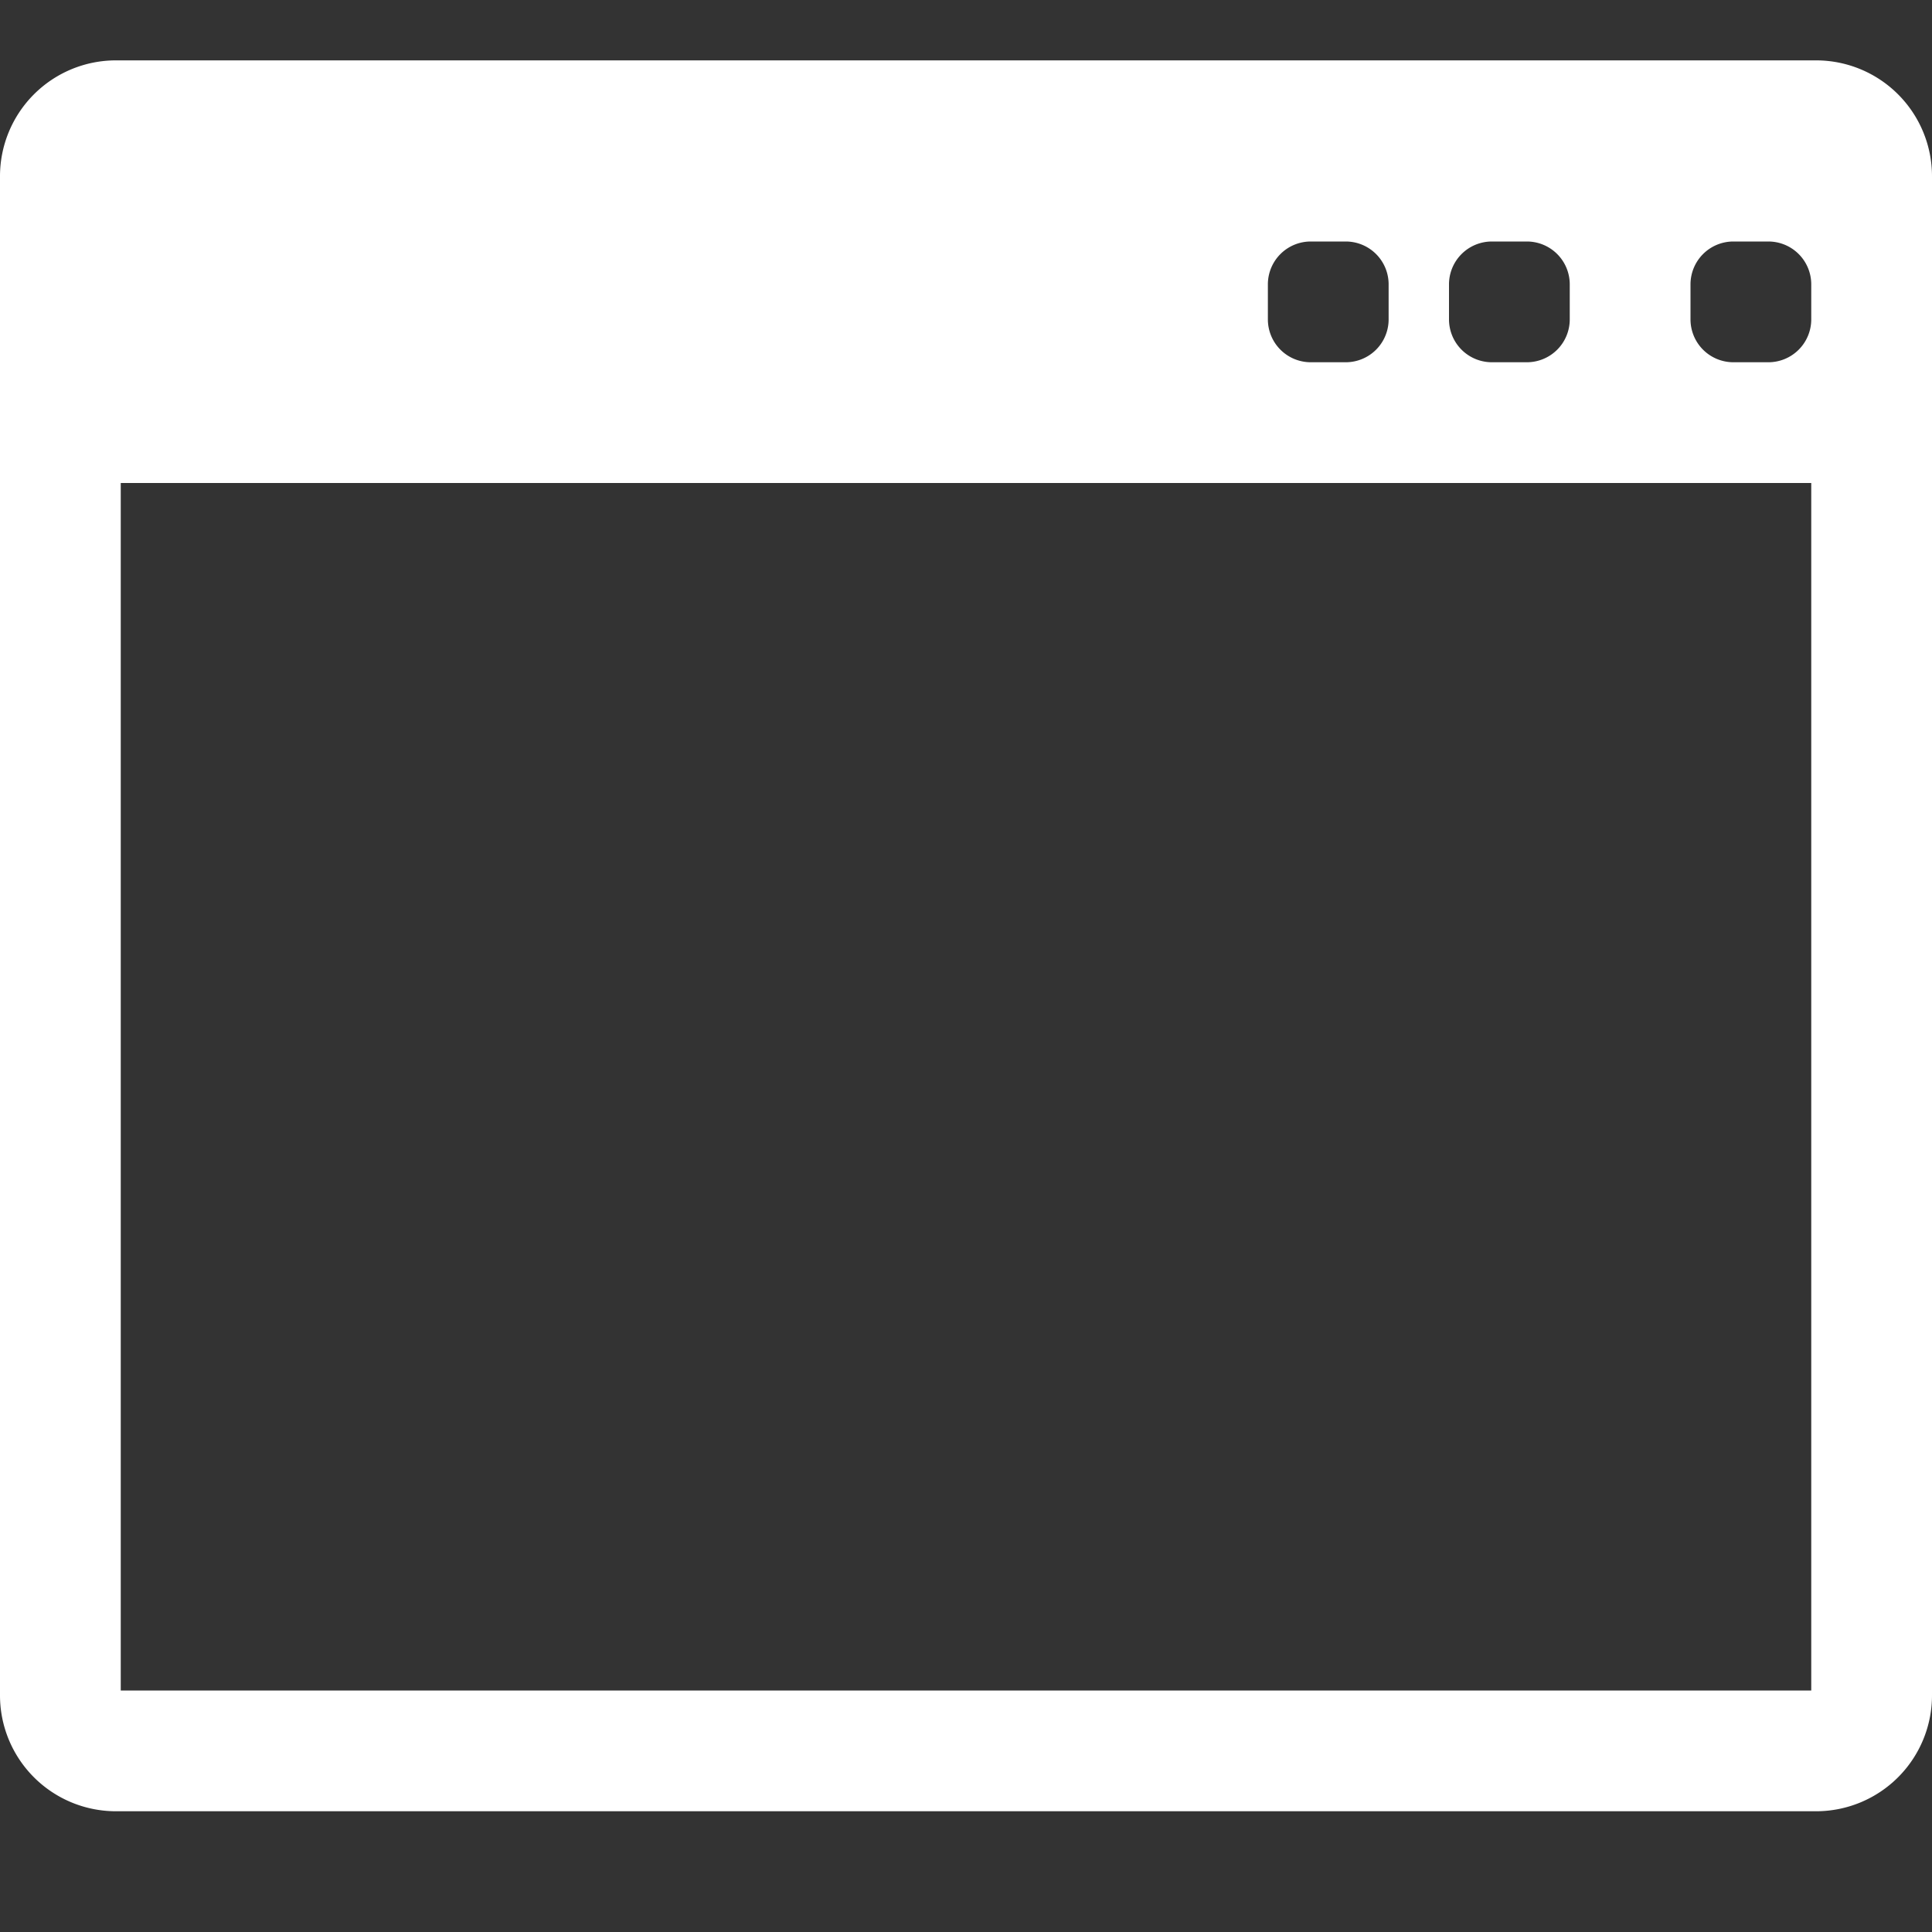 <svg id="Calque_1" data-name="Calque 1" xmlns="http://www.w3.org/2000/svg" viewBox="0 0 32 32"><rect x="0" y="0" width="32" height="32" fill="#333333" stroke="none"/><defs><style>.cls-1{fill:#fff;}.cls-2{fill:none;}</style></defs><title>cmd_KeepOneViewPlan de travail 1</title><g id="interface"><path class="cls-1" d="M30.08,1H1.92A1.92,1.92,0,0,0,0,2.93V28.07A1.92,1.92,0,0,0,1.92,30H30.08A1.92,1.92,0,0,0,32,28.07V2.93A1.92,1.92,0,0,0,30.08,1ZM24,4.71A.71.71,0,0,1,24.71,4h.58a.71.71,0,0,1,.71.71v.58a.71.71,0,0,1-.71.71h-.58A.71.71,0,0,1,24,5.29Zm-3,0A.71.71,0,0,1,21.71,4h.58a.71.71,0,0,1,.71.71v.58a.71.71,0,0,1-.71.71h-.58A.71.71,0,0,1,21,5.29ZM30,28H2V8H30ZM30,5.29a.71.71,0,0,1-.71.71h-.58A.71.71,0,0,1,28,5.29V4.71A.71.71,0,0,1,28.71,4h.58a.71.71,0,0,1,.71.71Z"/><rect class="cls-2" x="2" y="8" width="28" height="20"/><rect class="cls-2" x="28" y="4" width="2" height="2" rx="0.71"/><rect class="cls-2" x="24" y="4" width="2" height="2" rx="0.71"/><rect class="cls-2" x="21" y="4" width="2" height="2" rx="0.71"/></g></svg>